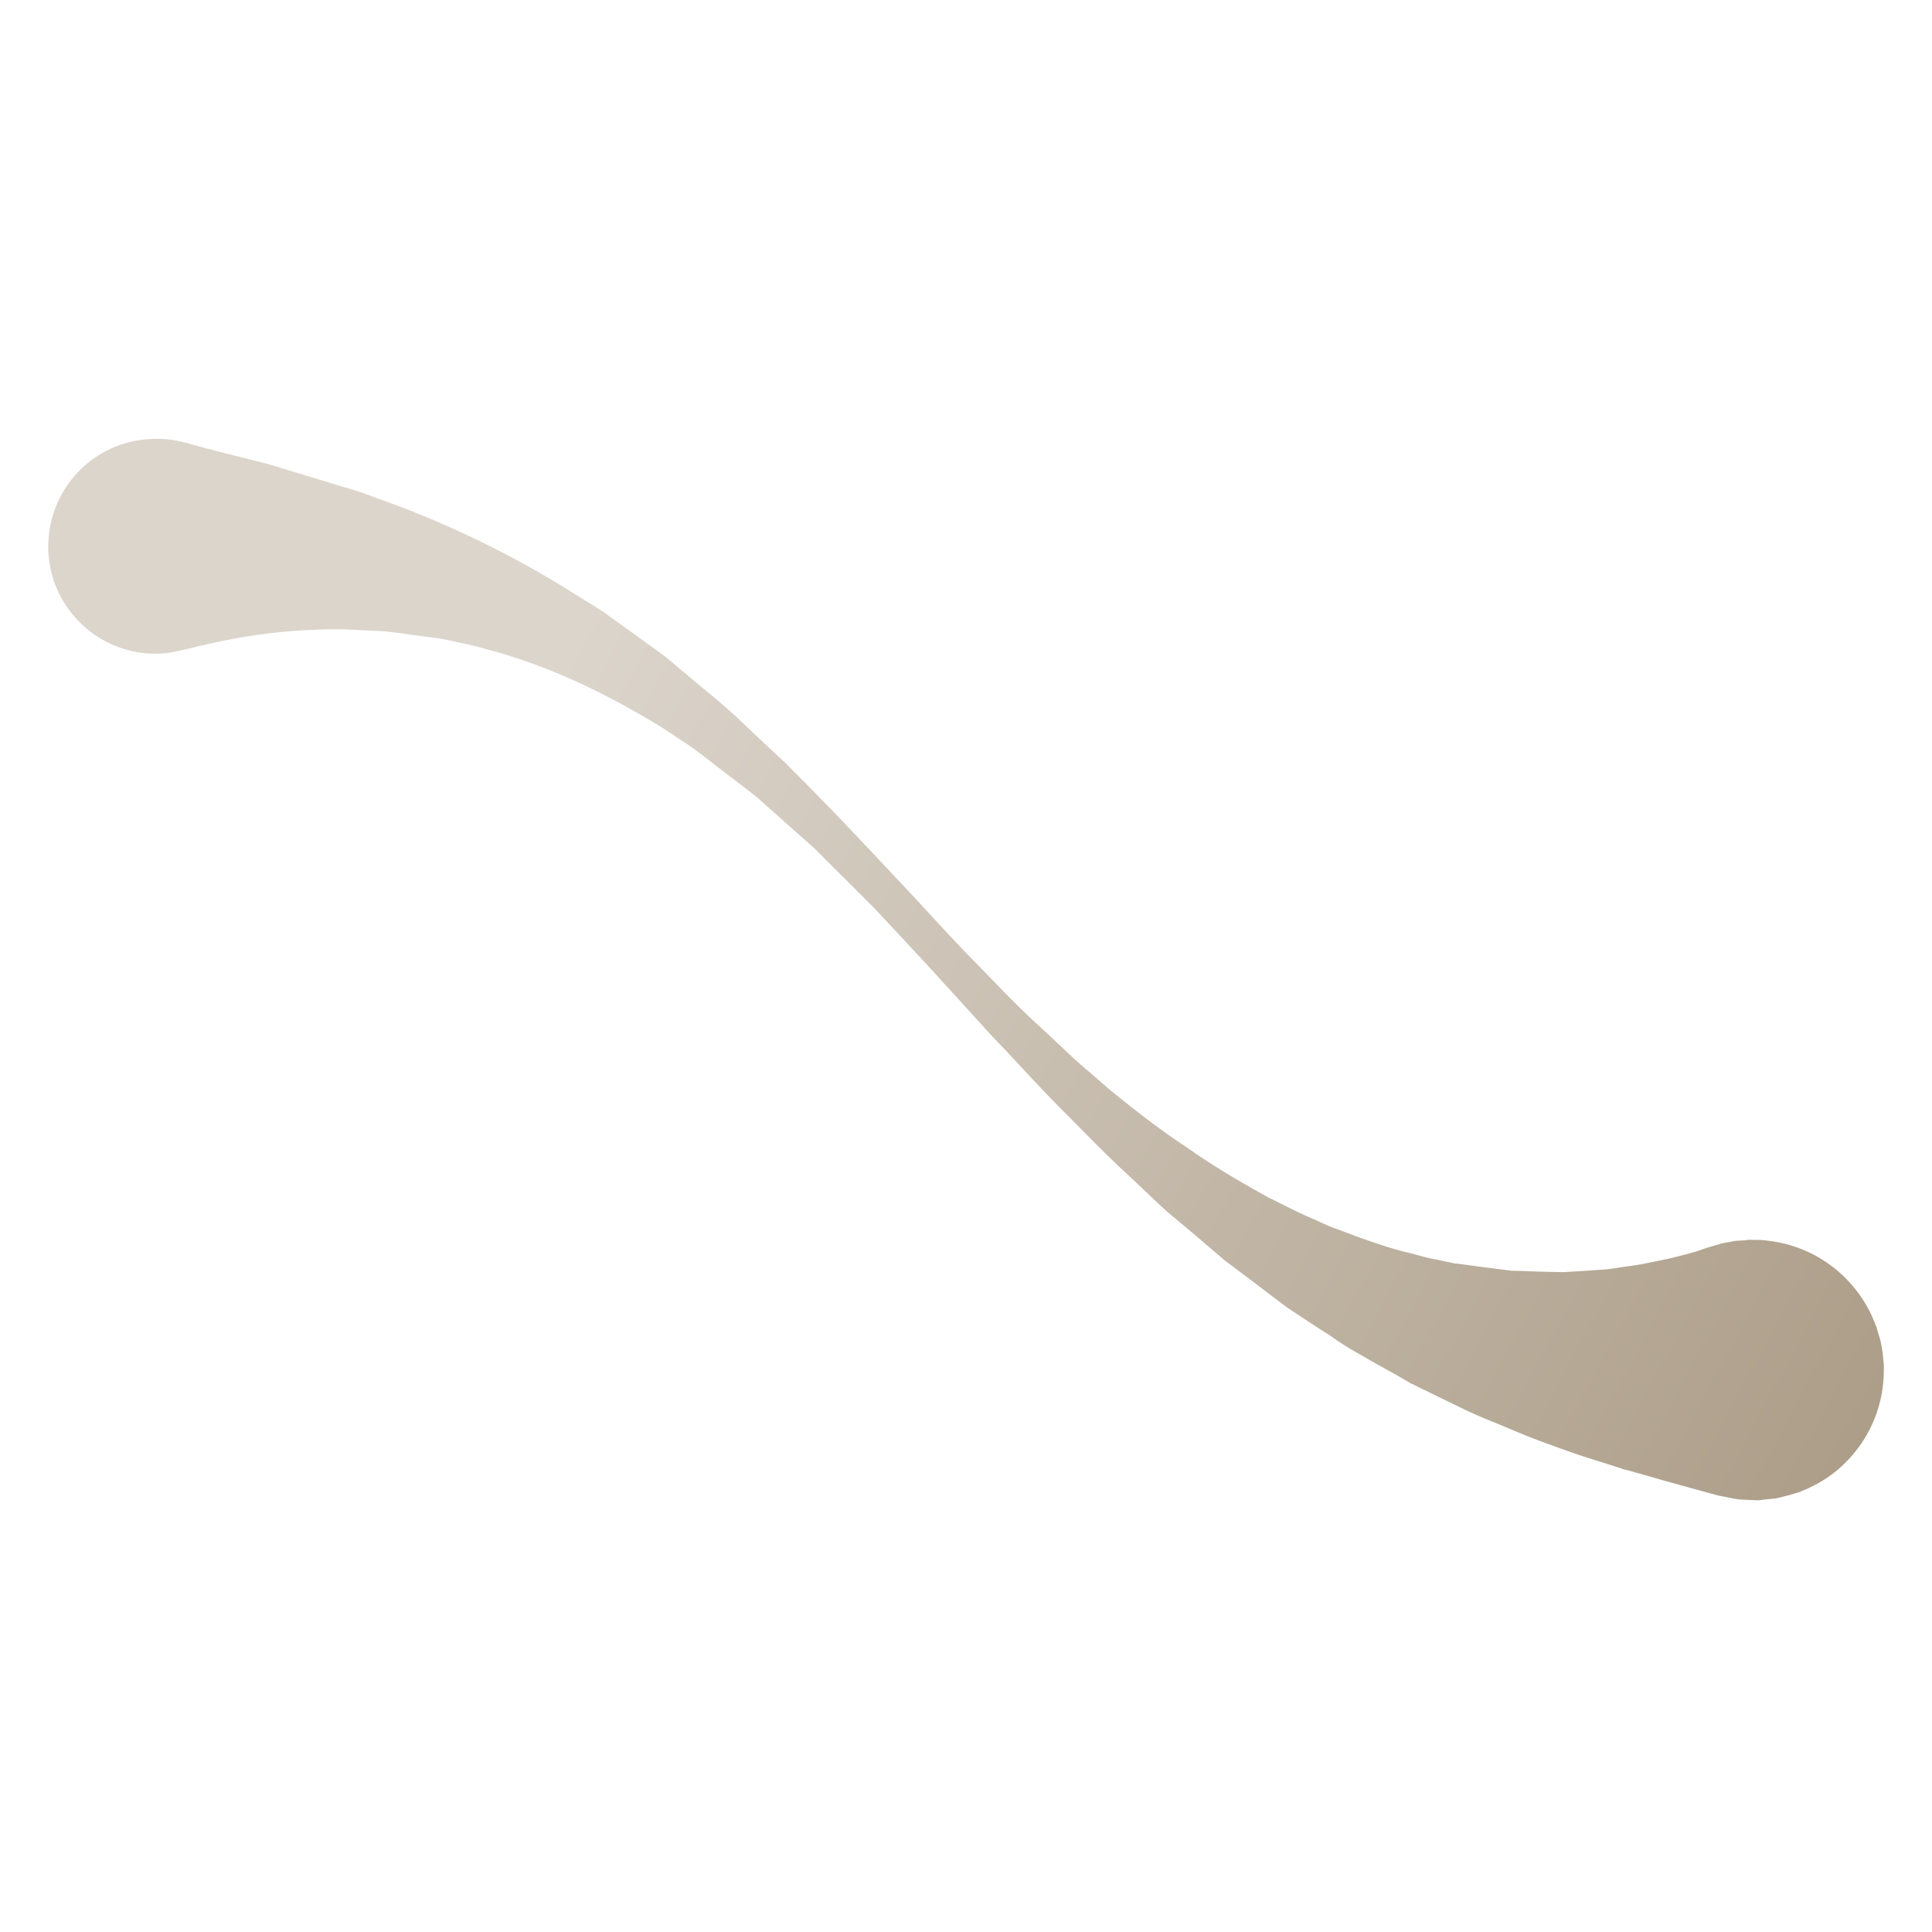 <?xml version="1.0" encoding="UTF-8"?>
<svg data-bbox="1.416 12.876 53.862 31.148" viewBox="0 0 56.69 56.69" height="56.69" width="56.69" xmlns="http://www.w3.org/2000/svg" data-type="ugc">
    <g>
        <linearGradient y2="43.628" x2="56.42" y1="15.906" x1="5.077" gradientUnits="userSpaceOnUse" id="3c718b87-4a70-430d-9a7c-fd4d29828549">
            <stop offset=".2" stop-color="#dcd5cc"/>
            <stop offset="1" stop-color="#aa9b85"/>
        </linearGradient>
        <path d="m5.061 12.909-.068-.009a2.916 2.916 0 0 0-.236-.021 3.482 3.482 0 0 0-.833.065 3.11 3.11 0 0 0-1.562.836 3.163 3.163 0 0 0-.658 3.575c.212.456.548.881.989 1.21.439.323.983.546 1.573.603.296.022.595.02.897-.054.301-.054.602-.144.913-.207a16.585 16.585 0 0 1 4.035-.44c.359.019.723.034 1.09.052.365.028.734.089 1.104.138.185.026.372.046.559.074.196.029.377.075.569.115.38.071.751.178 1.134.282 1.522.438 3.019 1.121 4.481 1.994.377.209.72.458 1.082.691.364.24.696.522 1.051.787.345.271.709.534 1.049.809.333.3.667.593 1.002.896l.502.443c.087.079.168.15.257.237l.242.246.975.97.491.493c.158.172.316.341.476.511.318.341.637.686.962 1.032.634.697 1.275 1.396 1.925 2.115.662.687 1.313 1.414 1.996 2.11.688.683 1.362 1.396 2.098 2.065.362.338.73.701 1.084 1.02.381.317.76.637 1.138.958l.571.489.608.455c.404.305.807.615 1.213.918.42.277.833.556 1.255.819.206.146.412.285.63.414l.67.384.672.374.337.196.085.052c.021.005.017.002.035.008l.04.023.17.084c.459.223.911.445 1.369.666.465.221.951.399 1.43.608l.358.146.349.136.723.262c.479.174.983.325 1.48.485l.184.057.079.031.093.02.379.106.751.216 1.509.416c.132.034.237.044.355.073.117.021.232.051.347.057l.352.016c.06 0 .122.01.179.007l.165-.021.329-.034c.122-.019.252-.062.377-.089l.19-.057.048-.013s.011-.005.023-.007l.075-.023c.108-.053.222-.086.323-.145a3.63 3.63 0 0 0 1.131-.834 3.804 3.804 0 0 0 1.014-2.562 1.982 1.982 0 0 0-.017-.354l-.015-.178-.027-.164c-.021-.11-.035-.212-.082-.348l-.054-.183-.013-.051c-.01-.037-.002-.007-.01-.025l-.034-.083a3.785 3.785 0 0 0-.724-1.191 3.812 3.812 0 0 0-2.443-1.257 2.153 2.153 0 0 0-.349-.022l-.178-.003-.173.018c-.117.006-.235.008-.338.033-.116.024-.212.029-.344.07l-.358.104-.365.124c-.293.082-.481.131-.779.203l-.747.153c-.259.052-.521.076-.784.121-.132.02-.266.04-.394.047l-.378.027-.757.047c-.543.001-1.046-.028-1.565-.04-.499-.063-.997-.126-1.487-.194l-.094-.013-.049-.003c-.046-.001-.039-.003-.061-.01l-.185-.039-.37-.077c-.251-.044-.495-.12-.736-.182-.486-.111-.968-.278-1.438-.443-.23-.086-.458-.17-.687-.258-.245-.079-.457-.19-.683-.289-.458-.191-.888-.422-1.325-.633-.867-.478-1.677-.956-2.46-1.513-.794-.52-1.532-1.106-2.254-1.692-.345-.312-.693-.591-1.041-.911-.331-.31-.66-.622-.988-.926-.672-.608-1.278-1.259-1.887-1.881-.618-.622-1.191-1.265-1.768-1.883-1.155-1.233-2.267-2.425-3.372-3.533a17.8 17.8 0 0 1-.409-.414c-.144-.126-.283-.264-.424-.392-.28-.262-.558-.522-.828-.781-.538-.521-1.114-.966-1.661-1.433-.272-.22-.531-.459-.816-.665-.283-.2-.56-.403-.835-.601-.273-.195-.545-.393-.809-.584-.275-.177-.553-.343-.823-.511a28.85 28.85 0 0 0-5.927-2.853c-.423-.172-.843-.275-1.232-.4-.391-.118-.753-.227-1.093-.332-.341-.098-.654-.205-.947-.277-.293-.072-.554-.142-.794-.2-.329-.08-.597-.152-.814-.208a.277.277 0 0 1-.048-.013c-.026-.006-.042-.012-.062-.018-.342-.09-.526-.143-.526-.143.001.008-.035-.004-.104-.023-.083-.016-.165-.038-.25-.049z" fill="url(#3c718b87-4a70-430d-9a7c-fd4d29828549)"/>
    </g>
</svg>
